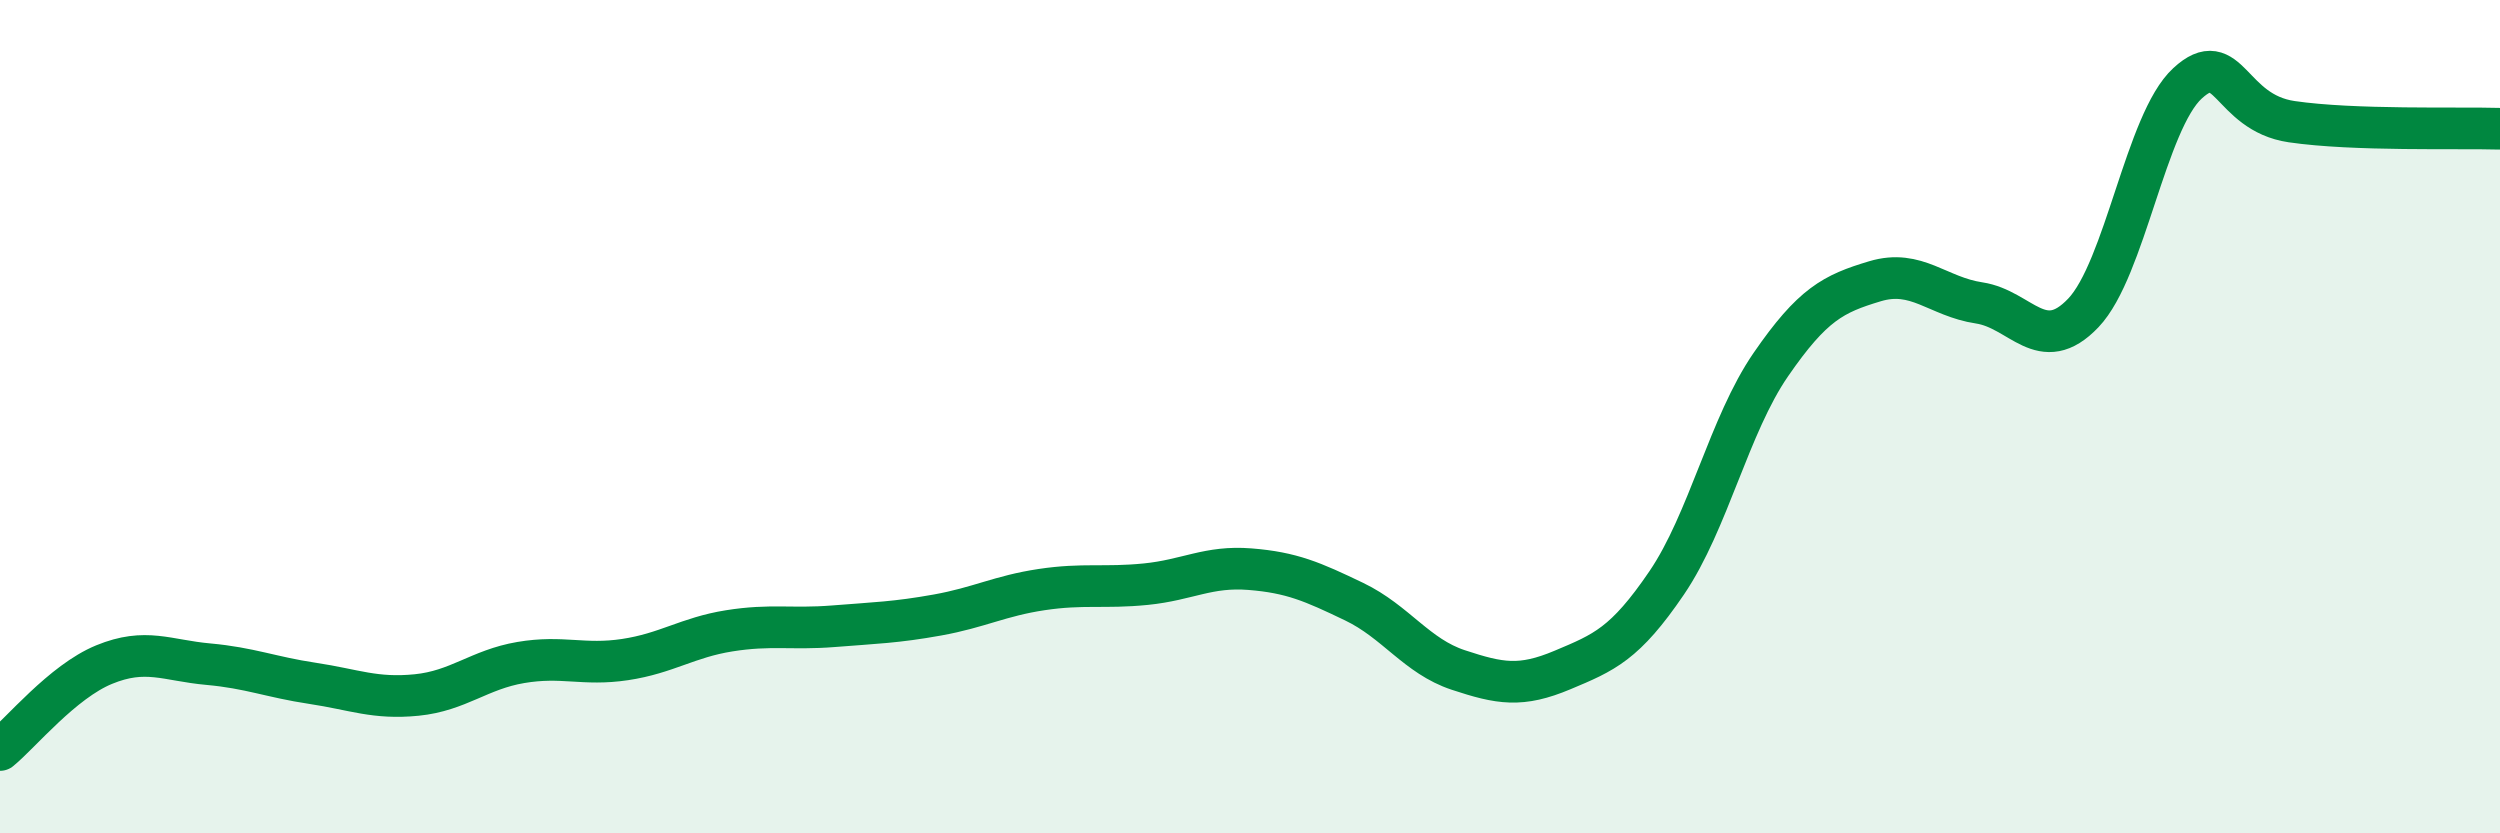 
    <svg width="60" height="20" viewBox="0 0 60 20" xmlns="http://www.w3.org/2000/svg">
      <path
        d="M 0,18 C 0.5,17.59 1.5,16.36 2.5,15.95 C 3.5,15.54 4,15.85 5,15.94 C 6,16.03 6.5,16.25 7.5,16.4 C 8.5,16.55 9,16.78 10,16.68 C 11,16.58 11.5,16.07 12.5,15.9 C 13.5,15.73 14,15.98 15,15.83 C 16,15.68 16.5,15.3 17.5,15.14 C 18.5,14.98 19,15.11 20,15.03 C 21,14.95 21.5,14.94 22.5,14.76 C 23.5,14.58 24,14.3 25,14.15 C 26,14 26.5,14.12 27.5,14.02 C 28.5,13.92 29,13.58 30,13.66 C 31,13.74 31.5,13.96 32.5,14.44 C 33.5,14.92 34,15.75 35,16.08 C 36,16.41 36.5,16.5 37.5,16.08 C 38.5,15.66 39,15.46 40,13.99 C 41,12.52 41.5,10.2 42.5,8.75 C 43.5,7.3 44,7.05 45,6.75 C 46,6.45 46.5,7.12 47.5,7.27 C 48.5,7.42 49,8.56 50,7.51 C 51,6.46 51.5,2.92 52.5,2 C 53.5,1.08 53.5,2.7 55,2.92 C 56.5,3.14 59,3.06 60,3.09L60 20L0 20Z"
        fill="#008740"
        opacity="0.1"
        stroke-linecap="round"
        stroke-linejoin="round"
      />
      <path
        d="M 0,18 C 0.5,17.59 1.5,16.36 2.5,15.95 C 3.5,15.54 4,15.85 5,15.94 C 6,16.03 6.5,16.25 7.5,16.4 C 8.5,16.55 9,16.78 10,16.68 C 11,16.58 11.5,16.07 12.5,15.9 C 13.5,15.73 14,15.98 15,15.83 C 16,15.68 16.5,15.3 17.5,15.14 C 18.5,14.98 19,15.11 20,15.03 C 21,14.95 21.5,14.94 22.5,14.76 C 23.5,14.58 24,14.3 25,14.15 C 26,14 26.5,14.12 27.5,14.02 C 28.5,13.92 29,13.58 30,13.66 C 31,13.74 31.5,13.96 32.5,14.44 C 33.5,14.92 34,15.75 35,16.08 C 36,16.41 36.5,16.5 37.5,16.08 C 38.5,15.66 39,15.46 40,13.99 C 41,12.52 41.5,10.2 42.5,8.75 C 43.5,7.3 44,7.05 45,6.75 C 46,6.45 46.5,7.12 47.5,7.27 C 48.5,7.42 49,8.56 50,7.51 C 51,6.46 51.5,2.92 52.5,2 C 53.5,1.08 53.5,2.7 55,2.92 C 56.5,3.14 59,3.06 60,3.09"
        stroke="#008740"
        stroke-width="1"
        fill="none"
        stroke-linecap="round"
        stroke-linejoin="round"
      />
    </svg>
  